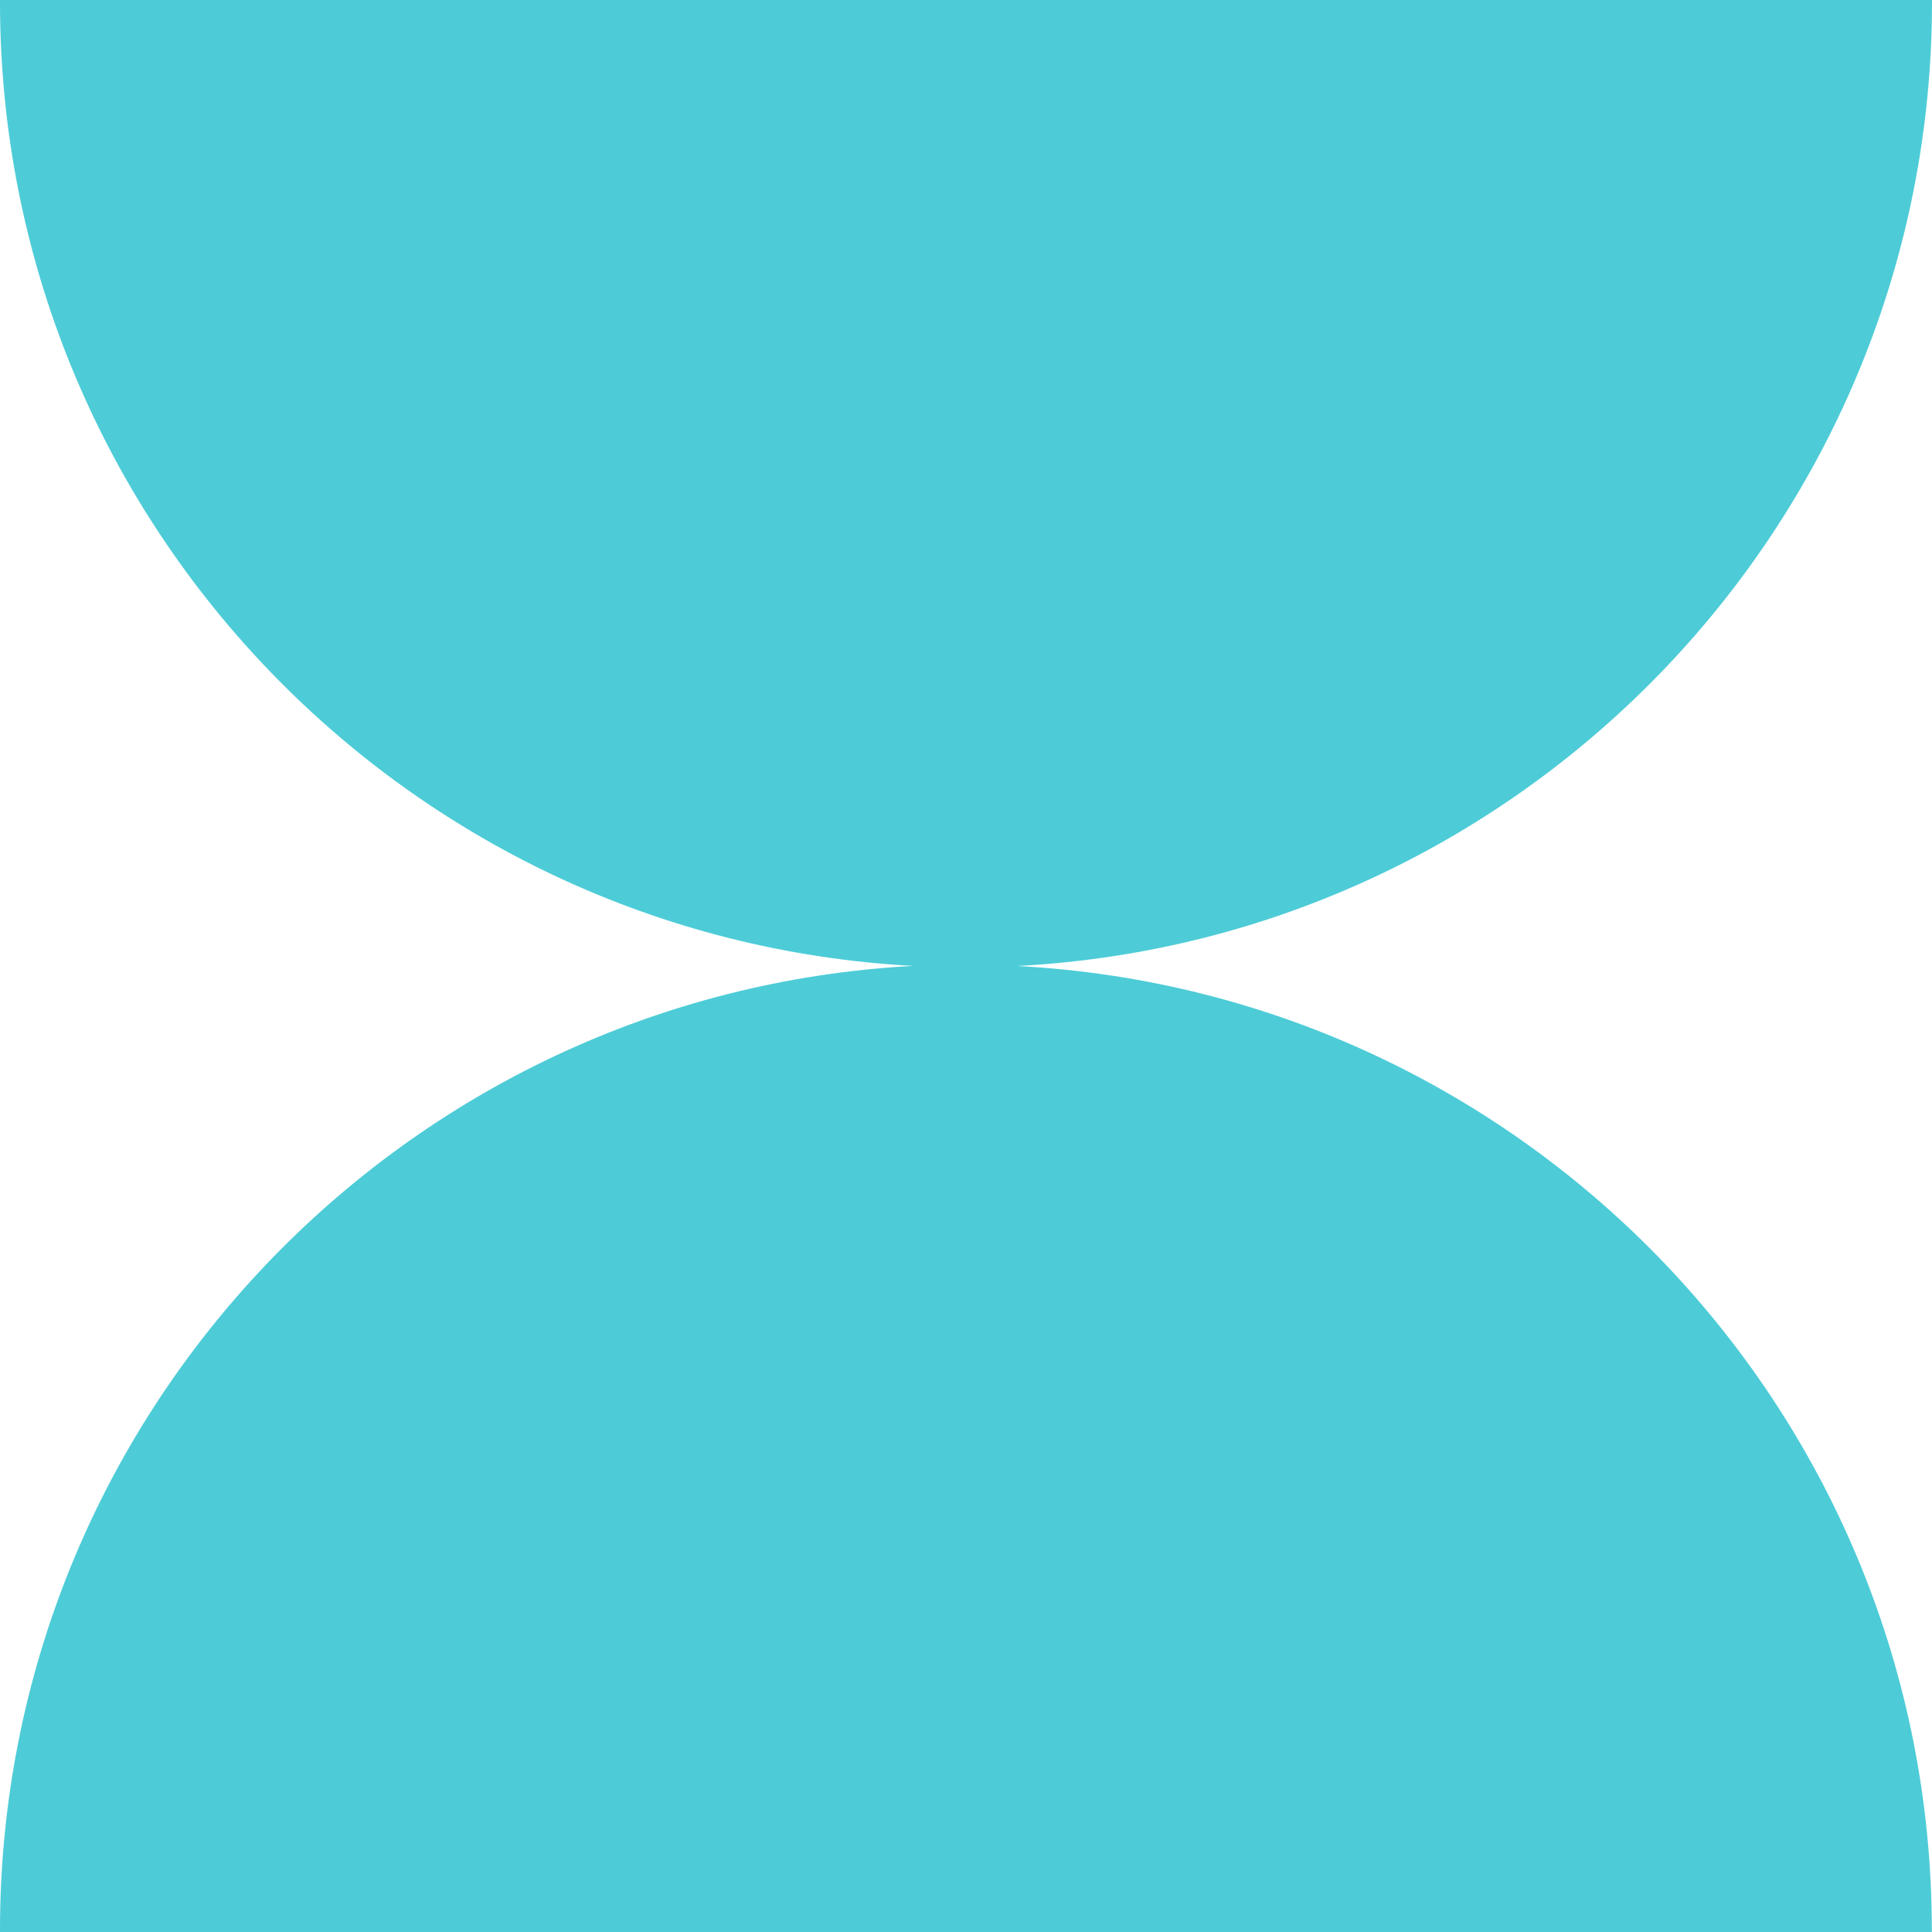 <svg width="64" height="64" viewBox="0 0 64 64" fill="none" xmlns="http://www.w3.org/2000/svg">
<path d="M33.754 31.997C50.611 31.088 64 17.137 64 0.064C64 0.045 64 0.019 64 0H0C0 0 0 0.045 0 0.064C0 17.143 13.389 31.088 30.246 31.997C13.389 32.905 0 46.857 0 63.936C0 63.955 0 63.981 0 64H63.994C63.994 64 63.994 63.955 63.994 63.936C63.994 46.857 50.605 32.911 33.747 32.003L33.754 31.997Z" fill="#4DCCD7"/>
</svg>
